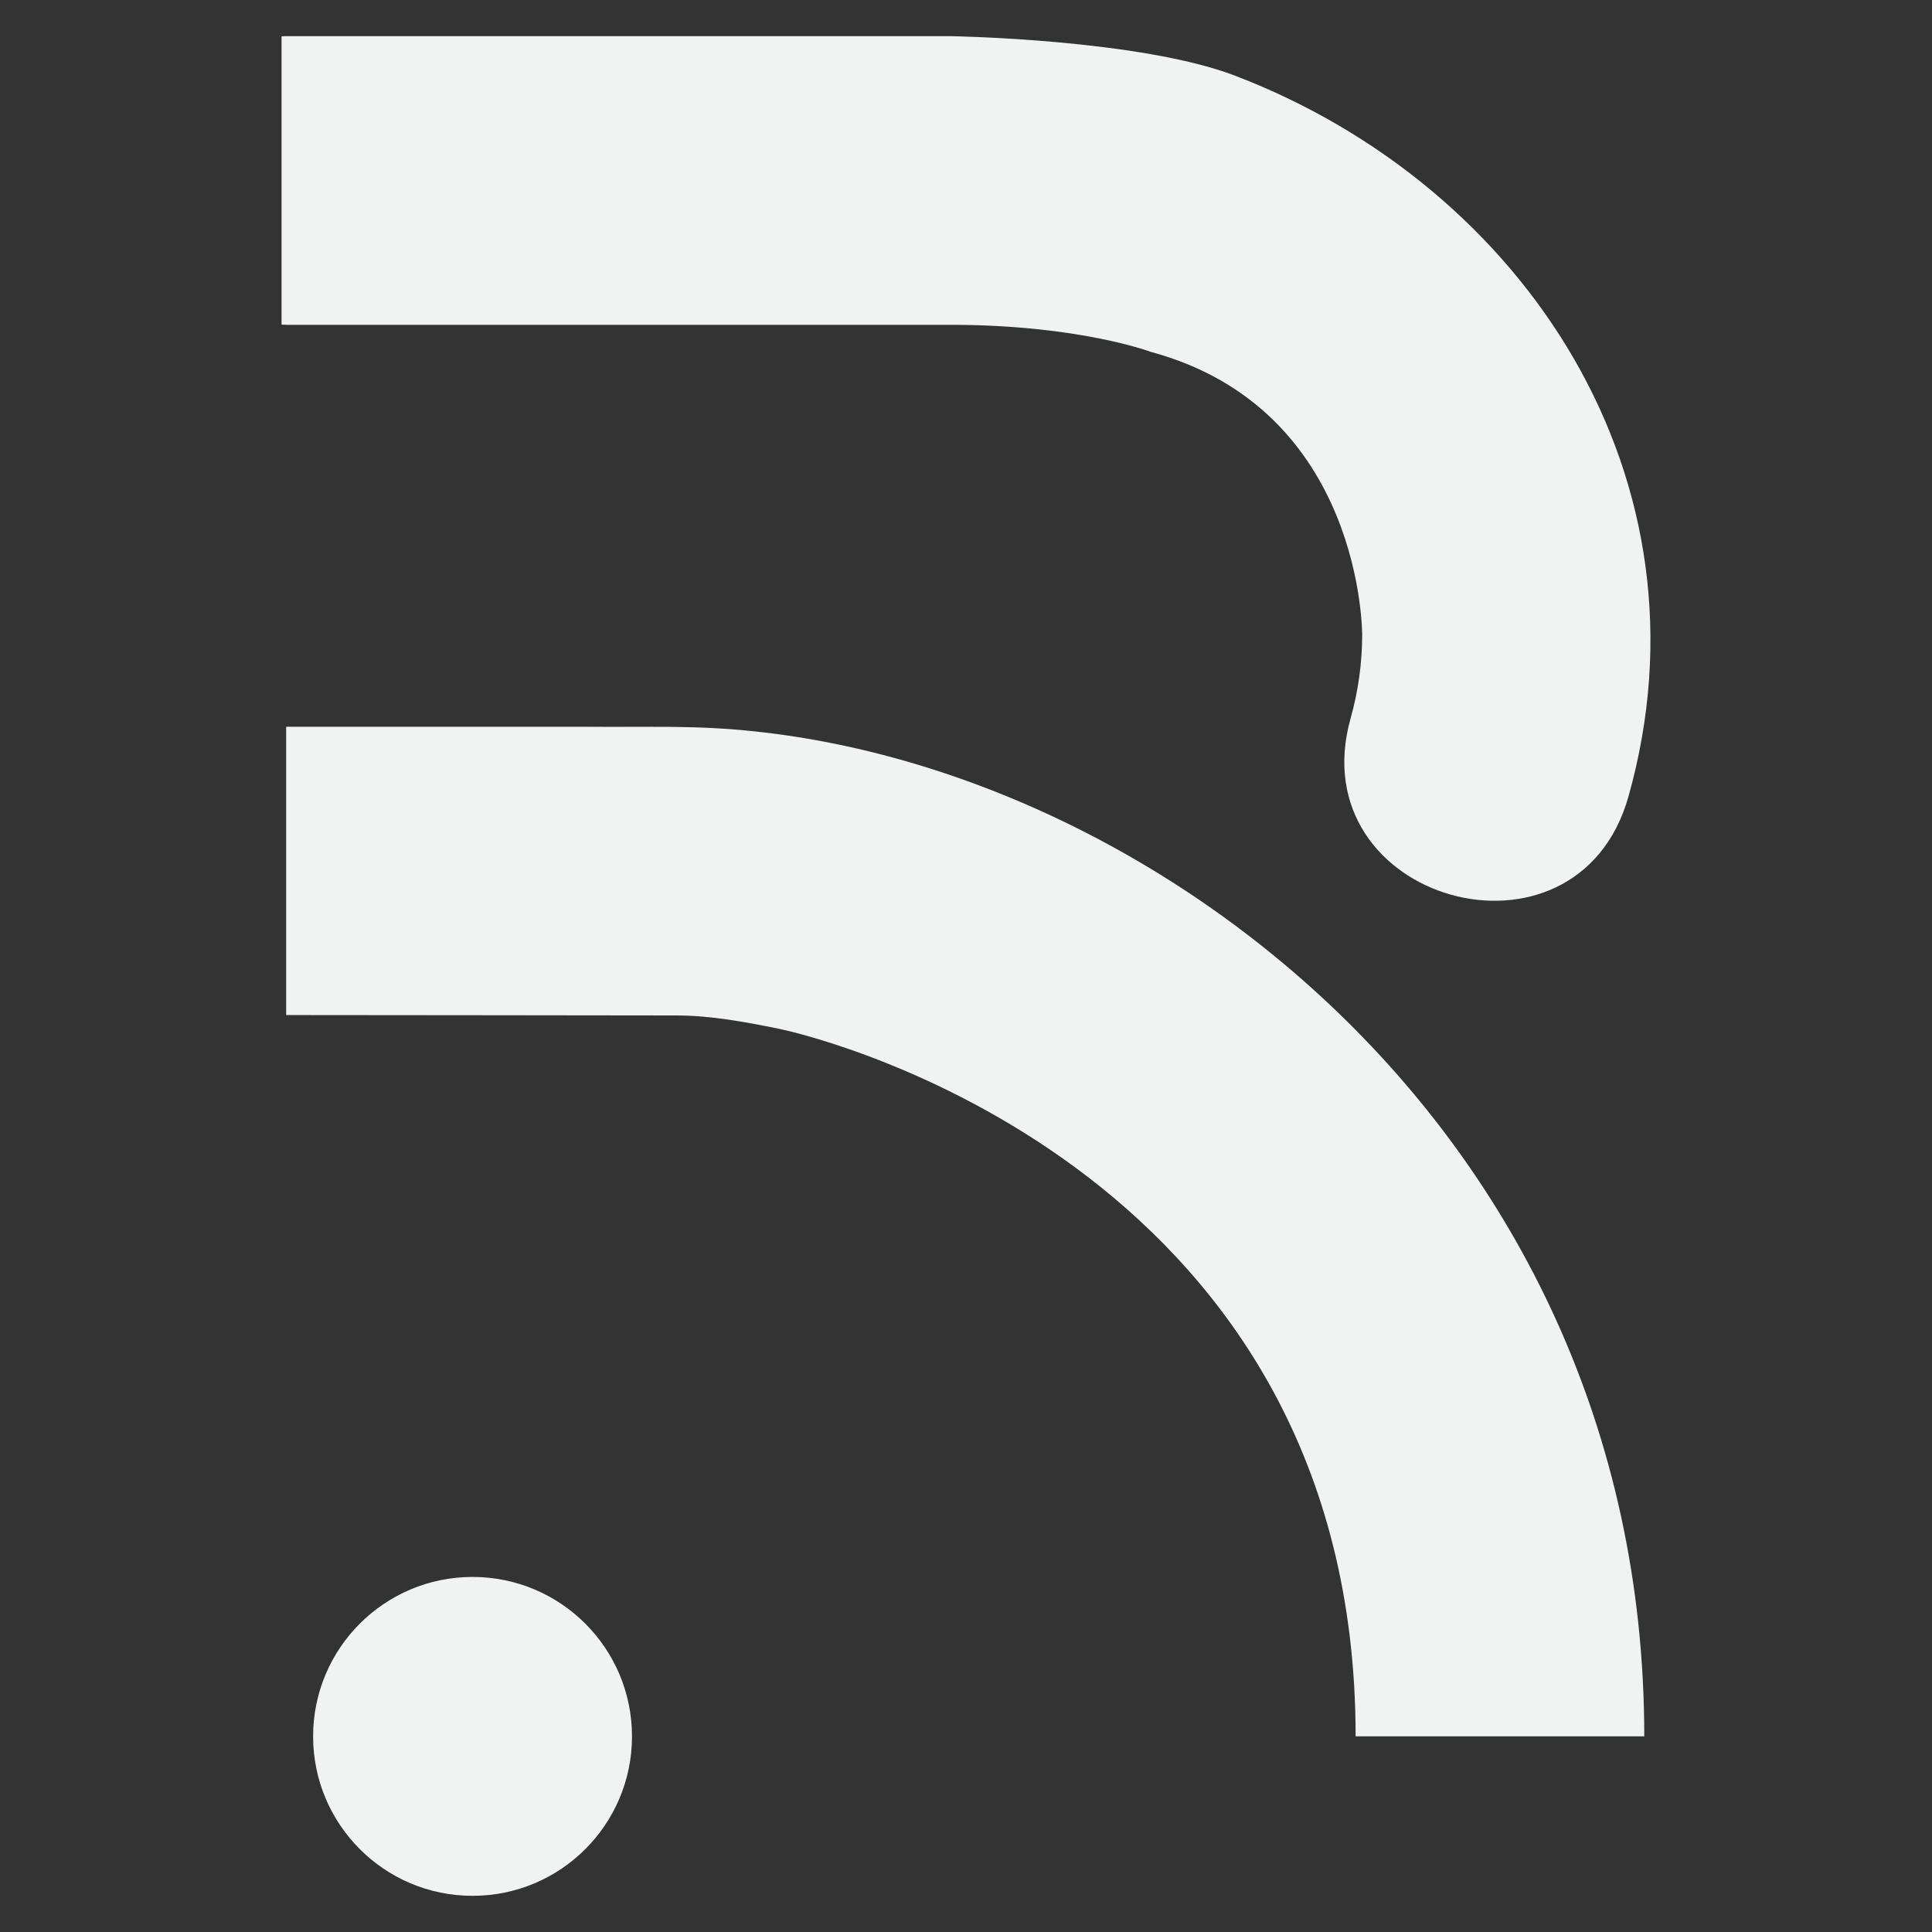 <?xml version="1.0" encoding="UTF-8"?>
<svg id="Layer_1" data-name="Layer 1" xmlns="http://www.w3.org/2000/svg" viewBox="0 0 1080 1080">
  <rect x="0" y="0" width="1080" height="1080" fill="#333333" stroke="none"/>
  <defs>
    <style>
      .cls-1 {
        fill: #f1f2f2;
        stroke-width: 0px;
      }
    </style>
  </defs>
  <circle class="cls-1" cx="264.16" cy="970.65" r="89.13"/>
  <g>
    <path class="cls-1" d="M919.16,970.62h-161.36c0-312.74-291.58-389.26-322.68-395.58-18.61-3.78-37.59-7.32-56.54-7.39-15.12-.06-218.61-.23-218.61-.23v-161.16h166.47c20.39.2,41.18-.26,61.67.32,238.81,6.67,531.05,218.37,531.05,564.04ZM326.69,567.51l-.54.08c.2-.02.38-.06.54-.08Z"/>
    <path class="cls-1" d="M690.65,42.39c-53.3-20.45-158.49-22.18-159.59-22.18H159.97c-.87,0-1.72.1-2.58.13v161.1c.86.03,1.71.13,2.58.13h371.1c72.12,0,112.17,15.11,112.17,15.11,119.16,32.16,118.23,158.54,118.23,158.54-.05,15.65-2.23,31.23-6.46,46.29-28.78,102.35,126.53,146.1,155.33,43.69,49.88-177.37-58.02-340.79-219.69-402.8Z"/>
  </g>
</svg>